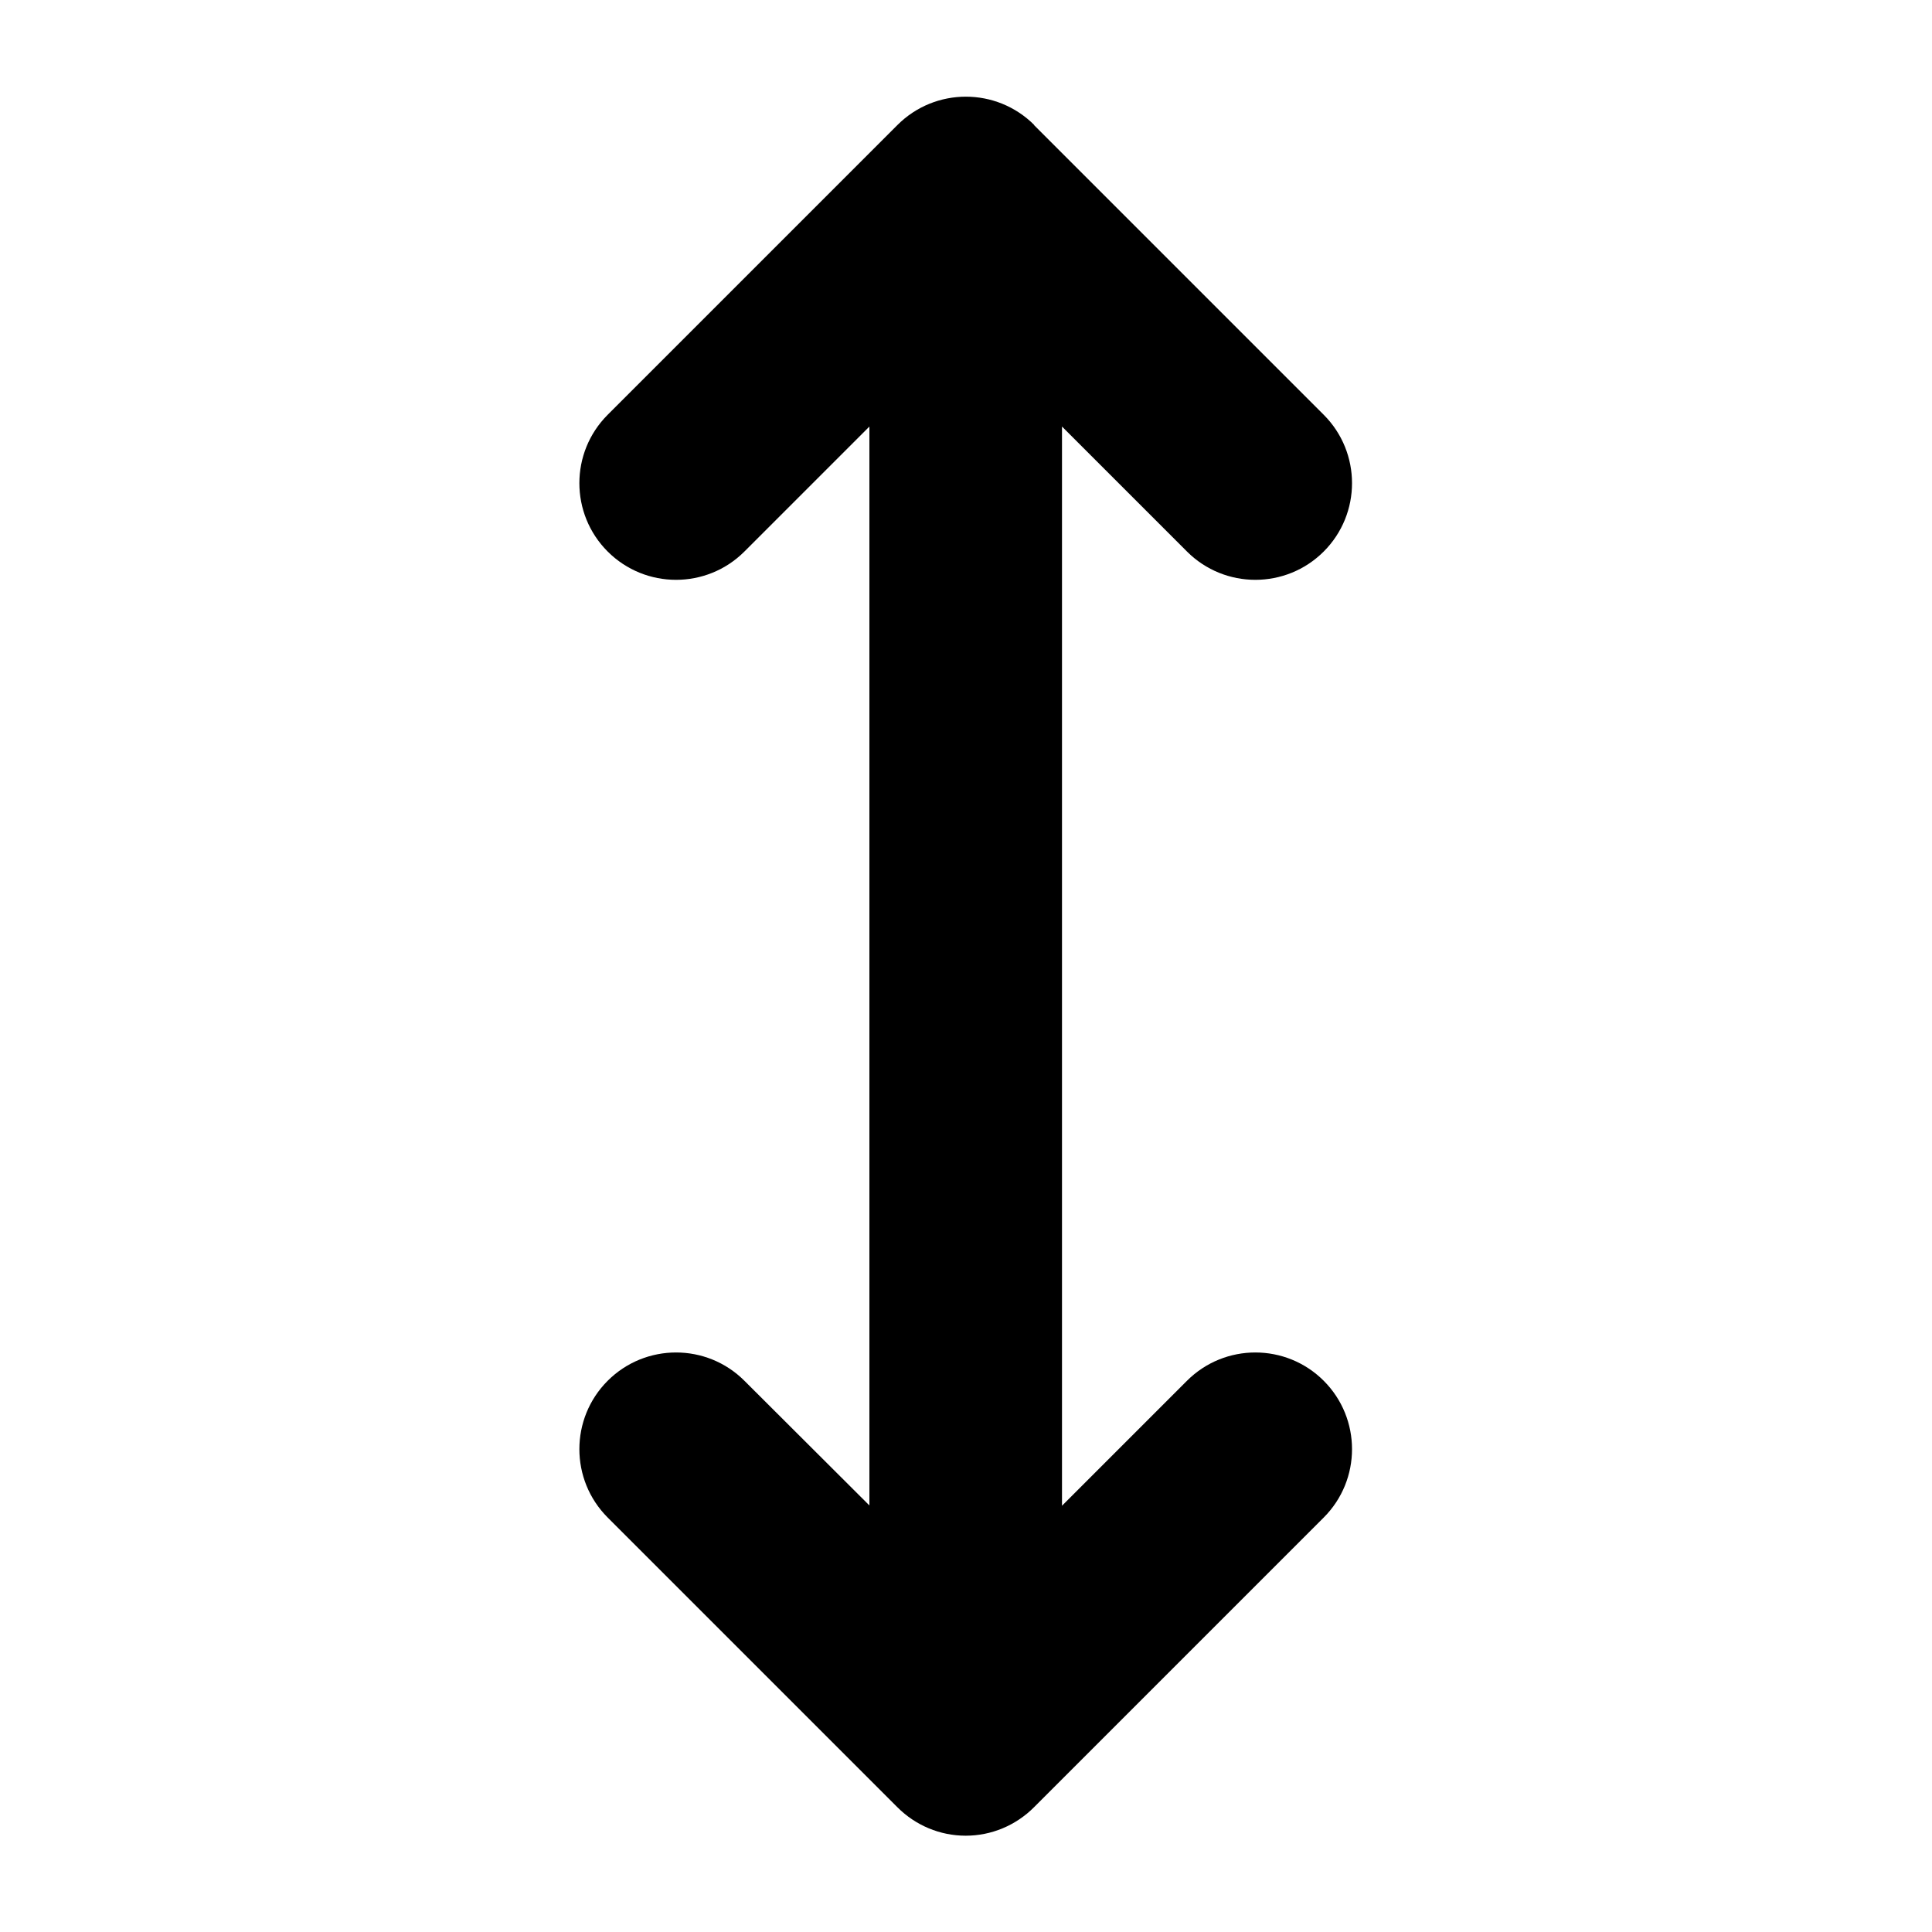 <svg xmlns="http://www.w3.org/2000/svg" viewBox="0 0 640 640"><!--! Font Awesome Pro 7.1.0 by @fontawesome - https://fontawesome.com License - https://fontawesome.com/license (Commercial License) Copyright 2025 Fonticons, Inc. --><path fill="currentColor" d="M342.6 41.4C330.1 28.9 309.8 28.9 297.3 41.4L201.3 137.4C188.8 149.9 188.8 170.2 201.3 182.7C213.8 195.2 234.1 195.2 246.6 182.7L288 141.3L288 498.7L246.6 457.4C234.1 444.9 213.8 444.9 201.3 457.4C188.8 469.9 188.8 490.2 201.3 502.7L297.3 598.7C303.3 604.7 311.4 608.1 319.9 608.1C328.4 608.1 336.5 604.7 342.5 598.7L438.5 502.7C451 490.2 451 469.9 438.5 457.4C426 444.9 405.7 444.9 393.2 457.4L351.8 498.8L351.8 141.3L393.2 182.7C405.7 195.2 426 195.2 438.5 182.7C451 170.2 451 149.9 438.5 137.4L342.5 41.4z"/></svg>